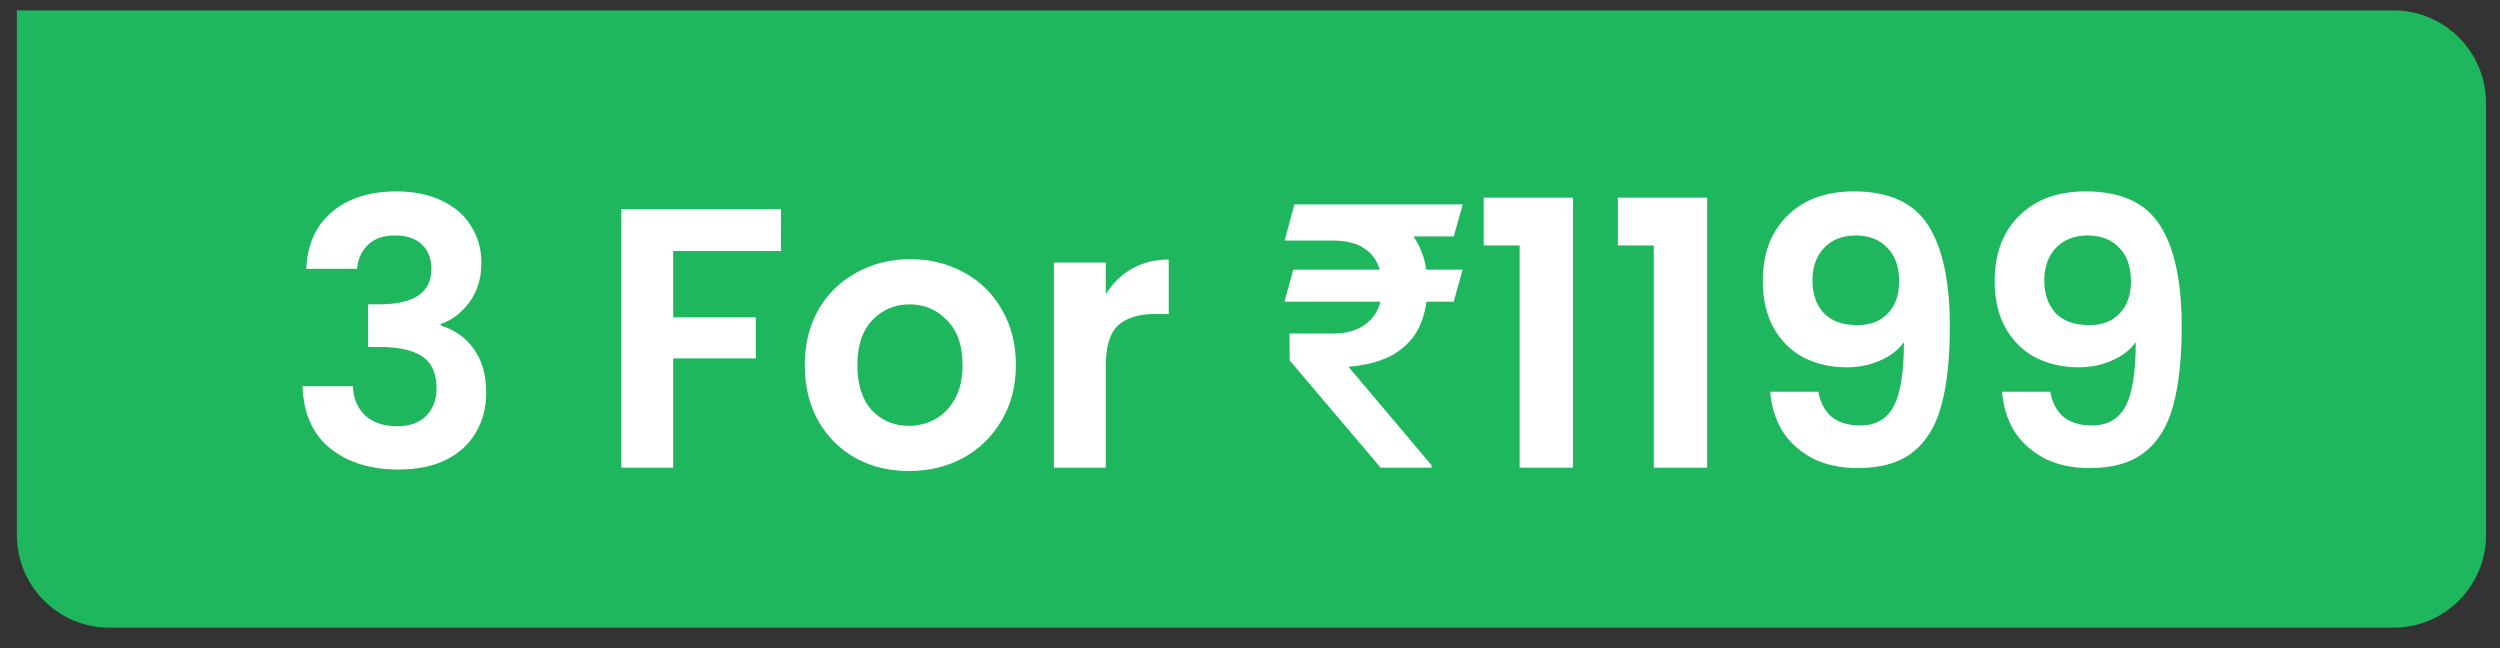 <svg width="81" height="21" viewBox="0 0 81 21" fill="none" xmlns="http://www.w3.org/2000/svg">
<rect x="0" y="0" width="81" height="21" fill="#333333" stroke="none"/>
<path d="M0.547 0.337H77.547C79.204 0.337 80.547 1.68 80.547 3.337V17.337C80.547 18.994 79.204 20.337 77.547 20.337H3.547C1.89 20.337 0.547 18.994 0.547 17.337V0.337Z" fill="#1EB75E"/>
<path d="M9.921 8.709C9.961 7.909 10.241 7.293 10.761 6.861C11.289 6.421 11.981 6.201 12.837 6.201C13.421 6.201 13.921 6.305 14.337 6.513C14.753 6.713 15.065 6.989 15.273 7.341C15.489 7.685 15.597 8.077 15.597 8.517C15.597 9.021 15.465 9.449 15.201 9.801C14.945 10.145 14.637 10.377 14.277 10.497V10.545C14.741 10.689 15.101 10.945 15.357 11.313C15.621 11.681 15.753 12.153 15.753 12.729C15.753 13.209 15.641 13.637 15.417 14.013C15.201 14.389 14.877 14.685 14.445 14.901C14.021 15.109 13.509 15.213 12.909 15.213C12.005 15.213 11.269 14.985 10.701 14.529C10.133 14.073 9.833 13.401 9.801 12.513H11.433C11.449 12.905 11.581 13.221 11.829 13.461C12.085 13.693 12.433 13.809 12.873 13.809C13.281 13.809 13.593 13.697 13.809 13.473C14.033 13.241 14.145 12.945 14.145 12.585C14.145 12.105 13.993 11.761 13.689 11.553C13.385 11.345 12.913 11.241 12.273 11.241H11.925V9.861H12.273C13.409 9.861 13.977 9.481 13.977 8.721C13.977 8.377 13.873 8.109 13.665 7.917C13.465 7.725 13.173 7.629 12.789 7.629C12.413 7.629 12.121 7.733 11.913 7.941C11.713 8.141 11.597 8.397 11.565 8.709H9.921ZM25.304 6.777V8.133H21.812V10.281H24.488V11.613H21.812V15.153H20.132V6.777H25.304ZM29.447 15.261C28.807 15.261 28.231 15.121 27.719 14.841C27.207 14.553 26.803 14.149 26.507 13.629C26.219 13.109 26.075 12.509 26.075 11.829C26.075 11.149 26.223 10.549 26.519 10.029C26.823 9.509 27.235 9.109 27.755 8.829C28.275 8.541 28.855 8.397 29.495 8.397C30.135 8.397 30.715 8.541 31.235 8.829C31.755 9.109 32.163 9.509 32.459 10.029C32.763 10.549 32.915 11.149 32.915 11.829C32.915 12.509 32.759 13.109 32.447 13.629C32.143 14.149 31.727 14.553 31.199 14.841C30.679 15.121 30.095 15.261 29.447 15.261ZM29.447 13.797C29.751 13.797 30.035 13.725 30.299 13.581C30.571 13.429 30.787 13.205 30.947 12.909C31.107 12.613 31.187 12.253 31.187 11.829C31.187 11.197 31.019 10.713 30.683 10.377C30.355 10.033 29.951 9.861 29.471 9.861C28.991 9.861 28.587 10.033 28.259 10.377C27.939 10.713 27.779 11.197 27.779 11.829C27.779 12.461 27.935 12.949 28.247 13.293C28.567 13.629 28.967 13.797 29.447 13.797ZM35.827 9.537C36.043 9.185 36.323 8.909 36.667 8.709C37.019 8.509 37.419 8.409 37.867 8.409V10.173H37.423C36.895 10.173 36.495 10.297 36.223 10.545C35.959 10.793 35.827 11.225 35.827 11.841V15.153H34.147V8.505H35.827V9.537ZM47.388 8.737L47.101 9.774H41.616L41.903 8.737H47.388ZM44.733 15.153L41.786 11.678L41.78 10.806H43.181C43.544 10.806 43.843 10.741 44.077 10.612C44.315 10.479 44.493 10.302 44.61 10.079C44.727 9.852 44.786 9.6 44.786 9.323C44.786 9.022 44.731 8.757 44.622 8.526C44.513 8.296 44.339 8.116 44.101 7.987C43.862 7.858 43.548 7.794 43.157 7.794H41.622L41.938 6.622H43.157C43.849 6.622 44.423 6.725 44.88 6.932C45.337 7.139 45.679 7.44 45.905 7.835C46.136 8.229 46.251 8.706 46.251 9.264C46.251 9.753 46.167 10.184 45.999 10.559C45.831 10.931 45.56 11.231 45.185 11.462C44.81 11.688 44.312 11.829 43.69 11.884L46.386 15.077V15.153H44.733ZM47.394 6.622L47.101 7.659H42.618L42.905 6.622H47.394ZM48.072 7.953V6.405H50.964V15.153H49.236V7.953H48.072ZM52.419 7.953V6.405H55.311V15.153H53.583V7.953H52.419ZM58.915 12.693C58.979 13.045 59.123 13.317 59.347 13.509C59.579 13.693 59.887 13.785 60.271 13.785C60.767 13.785 61.127 13.581 61.351 13.173C61.575 12.757 61.687 12.061 61.687 11.085C61.503 11.341 61.243 11.541 60.907 11.685C60.579 11.829 60.223 11.901 59.839 11.901C59.327 11.901 58.863 11.797 58.447 11.589C58.039 11.373 57.715 11.057 57.475 10.641C57.235 10.217 57.115 9.705 57.115 9.105C57.115 8.217 57.379 7.513 57.907 6.993C58.435 6.465 59.155 6.201 60.067 6.201C61.203 6.201 62.003 6.565 62.467 7.293C62.939 8.021 63.175 9.117 63.175 10.581C63.175 11.621 63.083 12.473 62.899 13.137C62.723 13.801 62.415 14.305 61.975 14.649C61.543 14.993 60.951 15.165 60.199 15.165C59.607 15.165 59.103 15.053 58.687 14.829C58.271 14.597 57.951 14.297 57.727 13.929C57.511 13.553 57.387 13.141 57.355 12.693H58.915ZM60.187 10.533C60.603 10.533 60.931 10.405 61.171 10.149C61.411 9.893 61.531 9.549 61.531 9.117C61.531 8.645 61.403 8.281 61.147 8.025C60.899 7.761 60.559 7.629 60.127 7.629C59.695 7.629 59.351 7.765 59.095 8.037C58.847 8.301 58.723 8.653 58.723 9.093C58.723 9.517 58.843 9.865 59.083 10.137C59.331 10.401 59.699 10.533 60.187 10.533ZM66.427 12.693C66.491 13.045 66.635 13.317 66.859 13.509C67.091 13.693 67.399 13.785 67.783 13.785C68.279 13.785 68.639 13.581 68.863 13.173C69.087 12.757 69.199 12.061 69.199 11.085C69.015 11.341 68.755 11.541 68.419 11.685C68.091 11.829 67.735 11.901 67.351 11.901C66.839 11.901 66.375 11.797 65.959 11.589C65.551 11.373 65.227 11.057 64.987 10.641C64.747 10.217 64.627 9.705 64.627 9.105C64.627 8.217 64.891 7.513 65.419 6.993C65.947 6.465 66.667 6.201 67.579 6.201C68.715 6.201 69.515 6.565 69.979 7.293C70.451 8.021 70.687 9.117 70.687 10.581C70.687 11.621 70.595 12.473 70.411 13.137C70.235 13.801 69.927 14.305 69.487 14.649C69.055 14.993 68.463 15.165 67.711 15.165C67.119 15.165 66.615 15.053 66.199 14.829C65.783 14.597 65.463 14.297 65.239 13.929C65.023 13.553 64.899 13.141 64.867 12.693H66.427ZM67.699 10.533C68.115 10.533 68.443 10.405 68.683 10.149C68.923 9.893 69.043 9.549 69.043 9.117C69.043 8.645 68.915 8.281 68.659 8.025C68.411 7.761 68.071 7.629 67.639 7.629C67.207 7.629 66.863 7.765 66.607 8.037C66.359 8.301 66.235 8.653 66.235 9.093C66.235 9.517 66.355 9.865 66.595 10.137C66.843 10.401 67.211 10.533 67.699 10.533Z" fill="white"/>
</svg>
